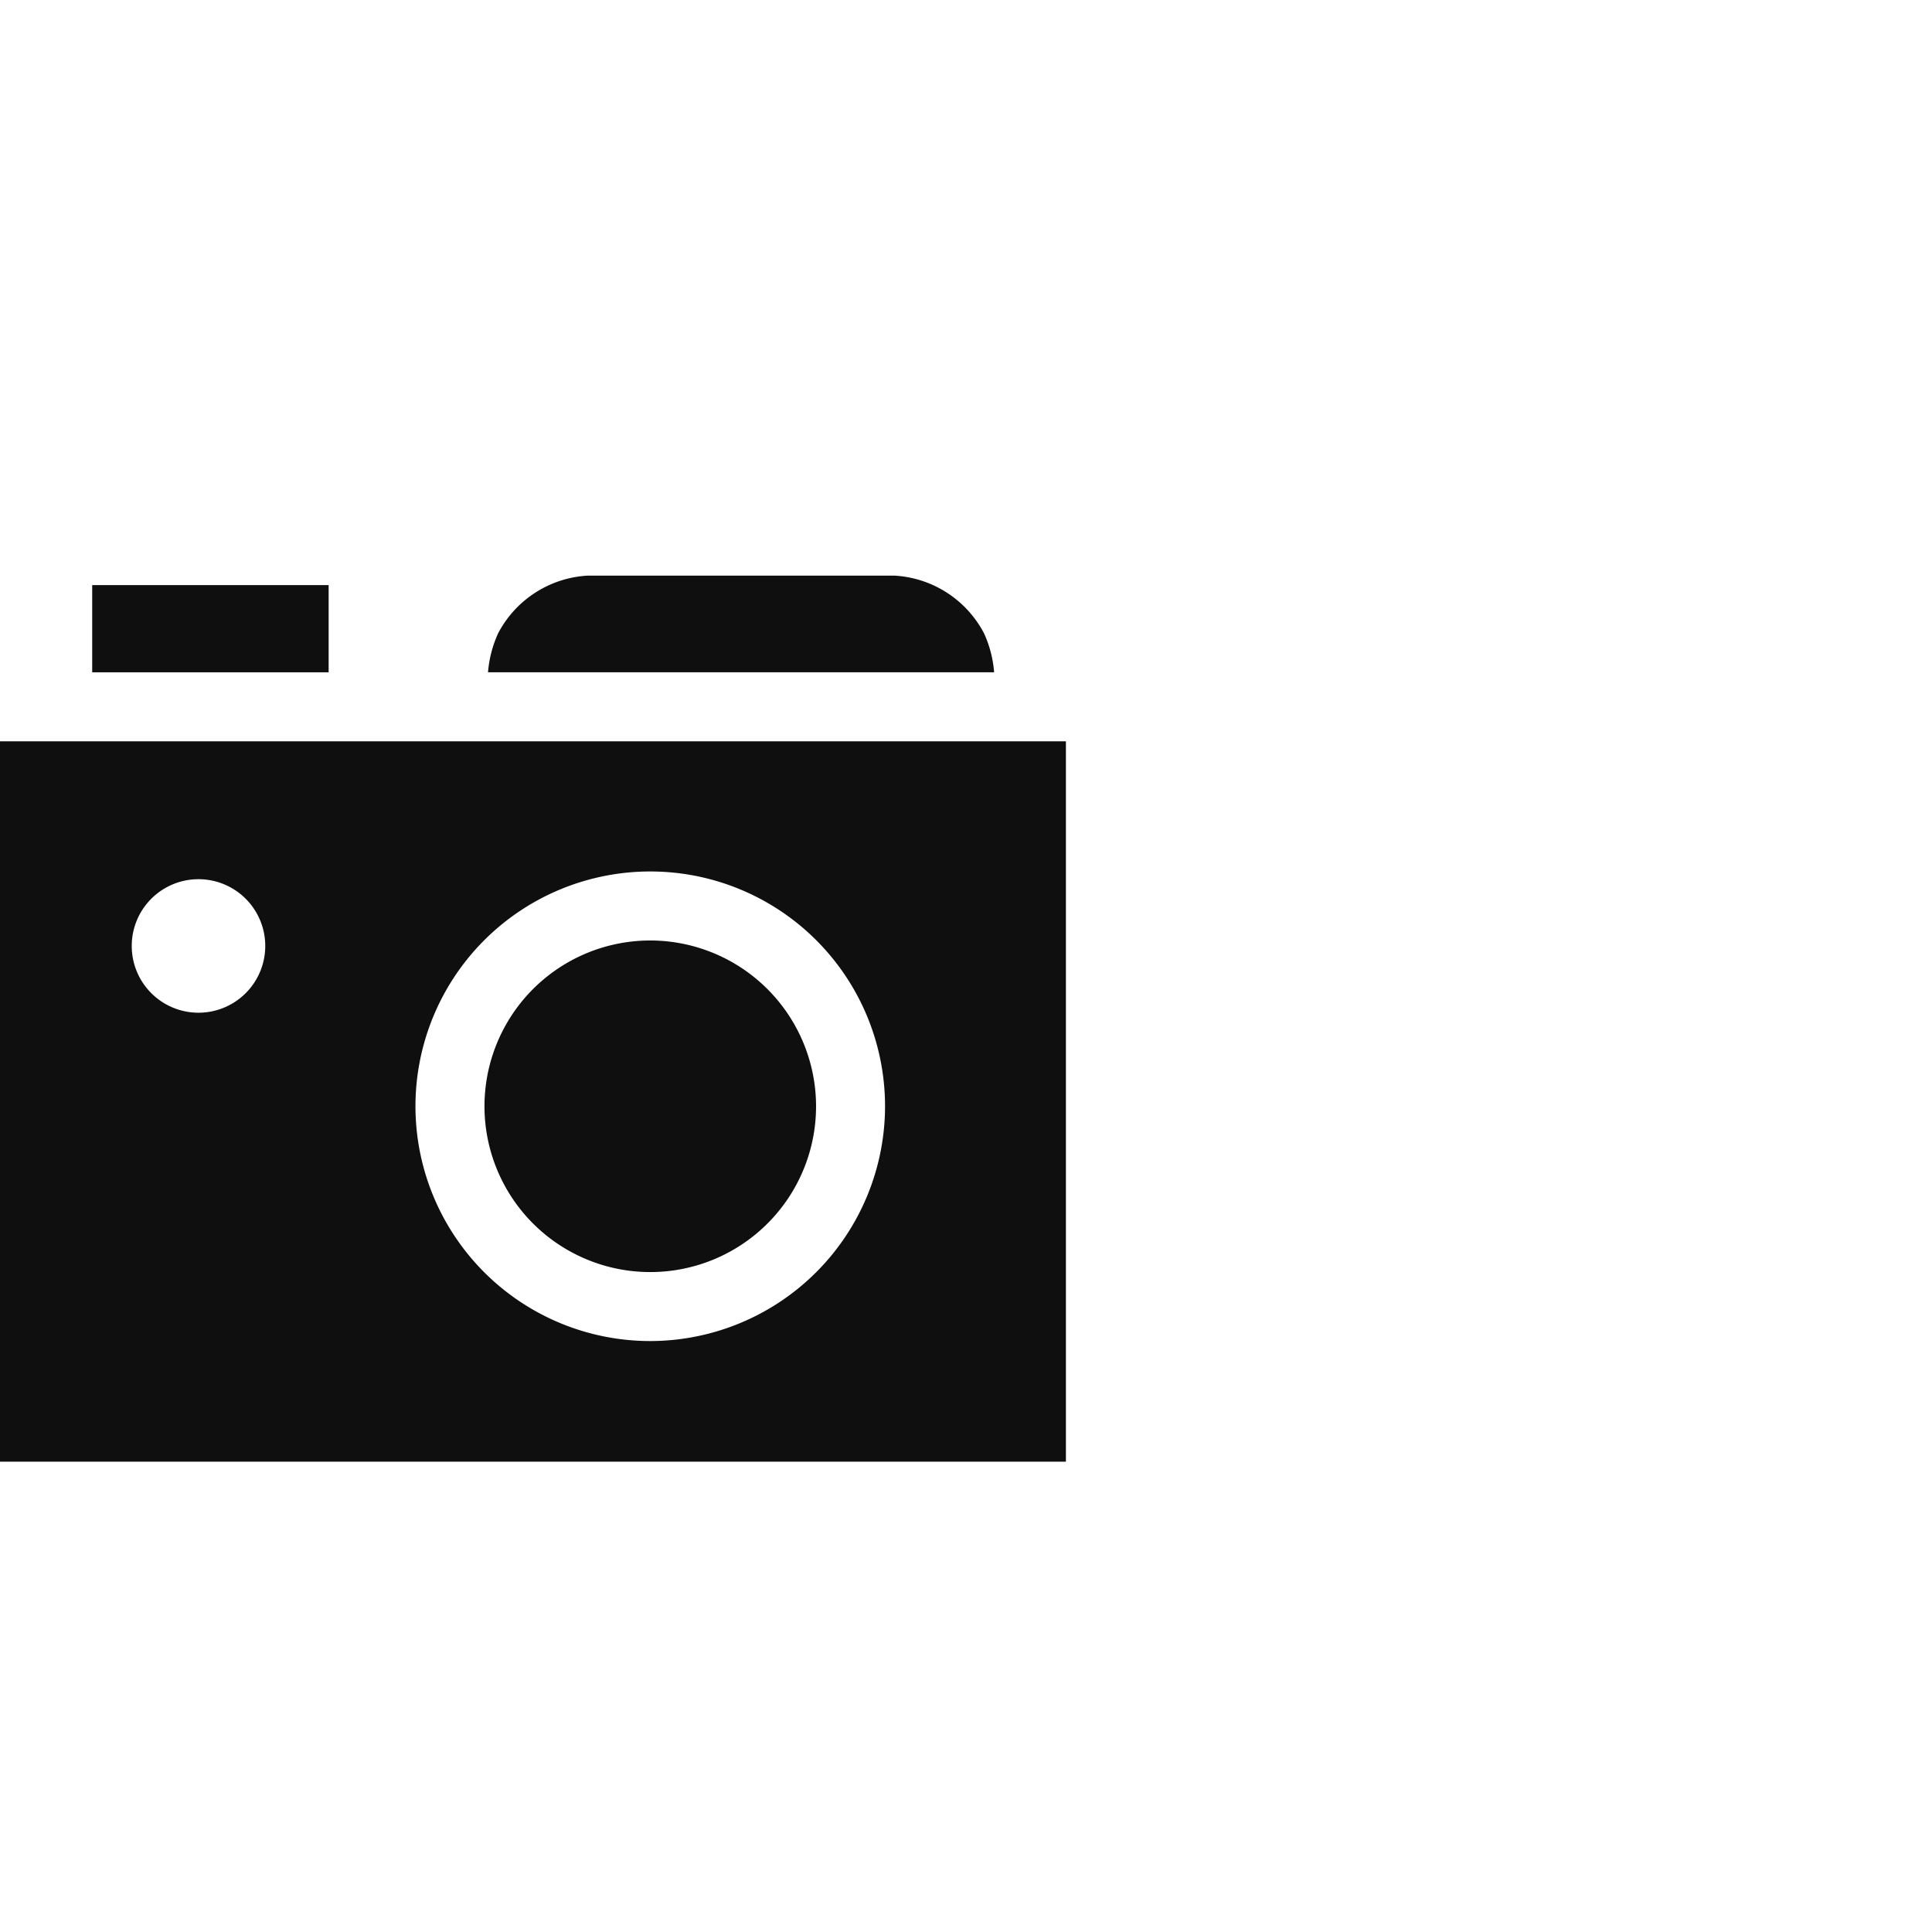 <svg id="Layer_1" data-name="Layer 1" xmlns="http://www.w3.org/2000/svg" viewBox="0 0 112 112"><rect x="5.345" y="33.919" width="13.706" height="5.056" fill="#0f0f0f"/><path d="M51.846,33.369H34.075a6.258,6.258,0,0,0-5.198,3.345,6.717,6.717,0,0,0-.586,2.26H57.631a6.717,6.717,0,0,0-.586-2.26A6.258,6.258,0,0,0,51.846,33.369Z" fill="#0f0f0f"/><path d="M37.697,54.521a9.611,9.611,0,1,0,9.611,9.61A9.621,9.621,0,0,0,37.697,54.521Z" fill="#0f0f0f"/><path d="M0,42.975v41.761H61.792V42.975ZM11.507,58.708A3.87,3.87,0,1,1,15.377,54.838,3.87,3.87,0,0,1,11.507,58.708ZM37.697,77.742A13.611,13.611,0,1,1,51.307,64.132,13.626,13.626,0,0,1,37.697,77.742Z" fill="#0f0f0f"/></svg>